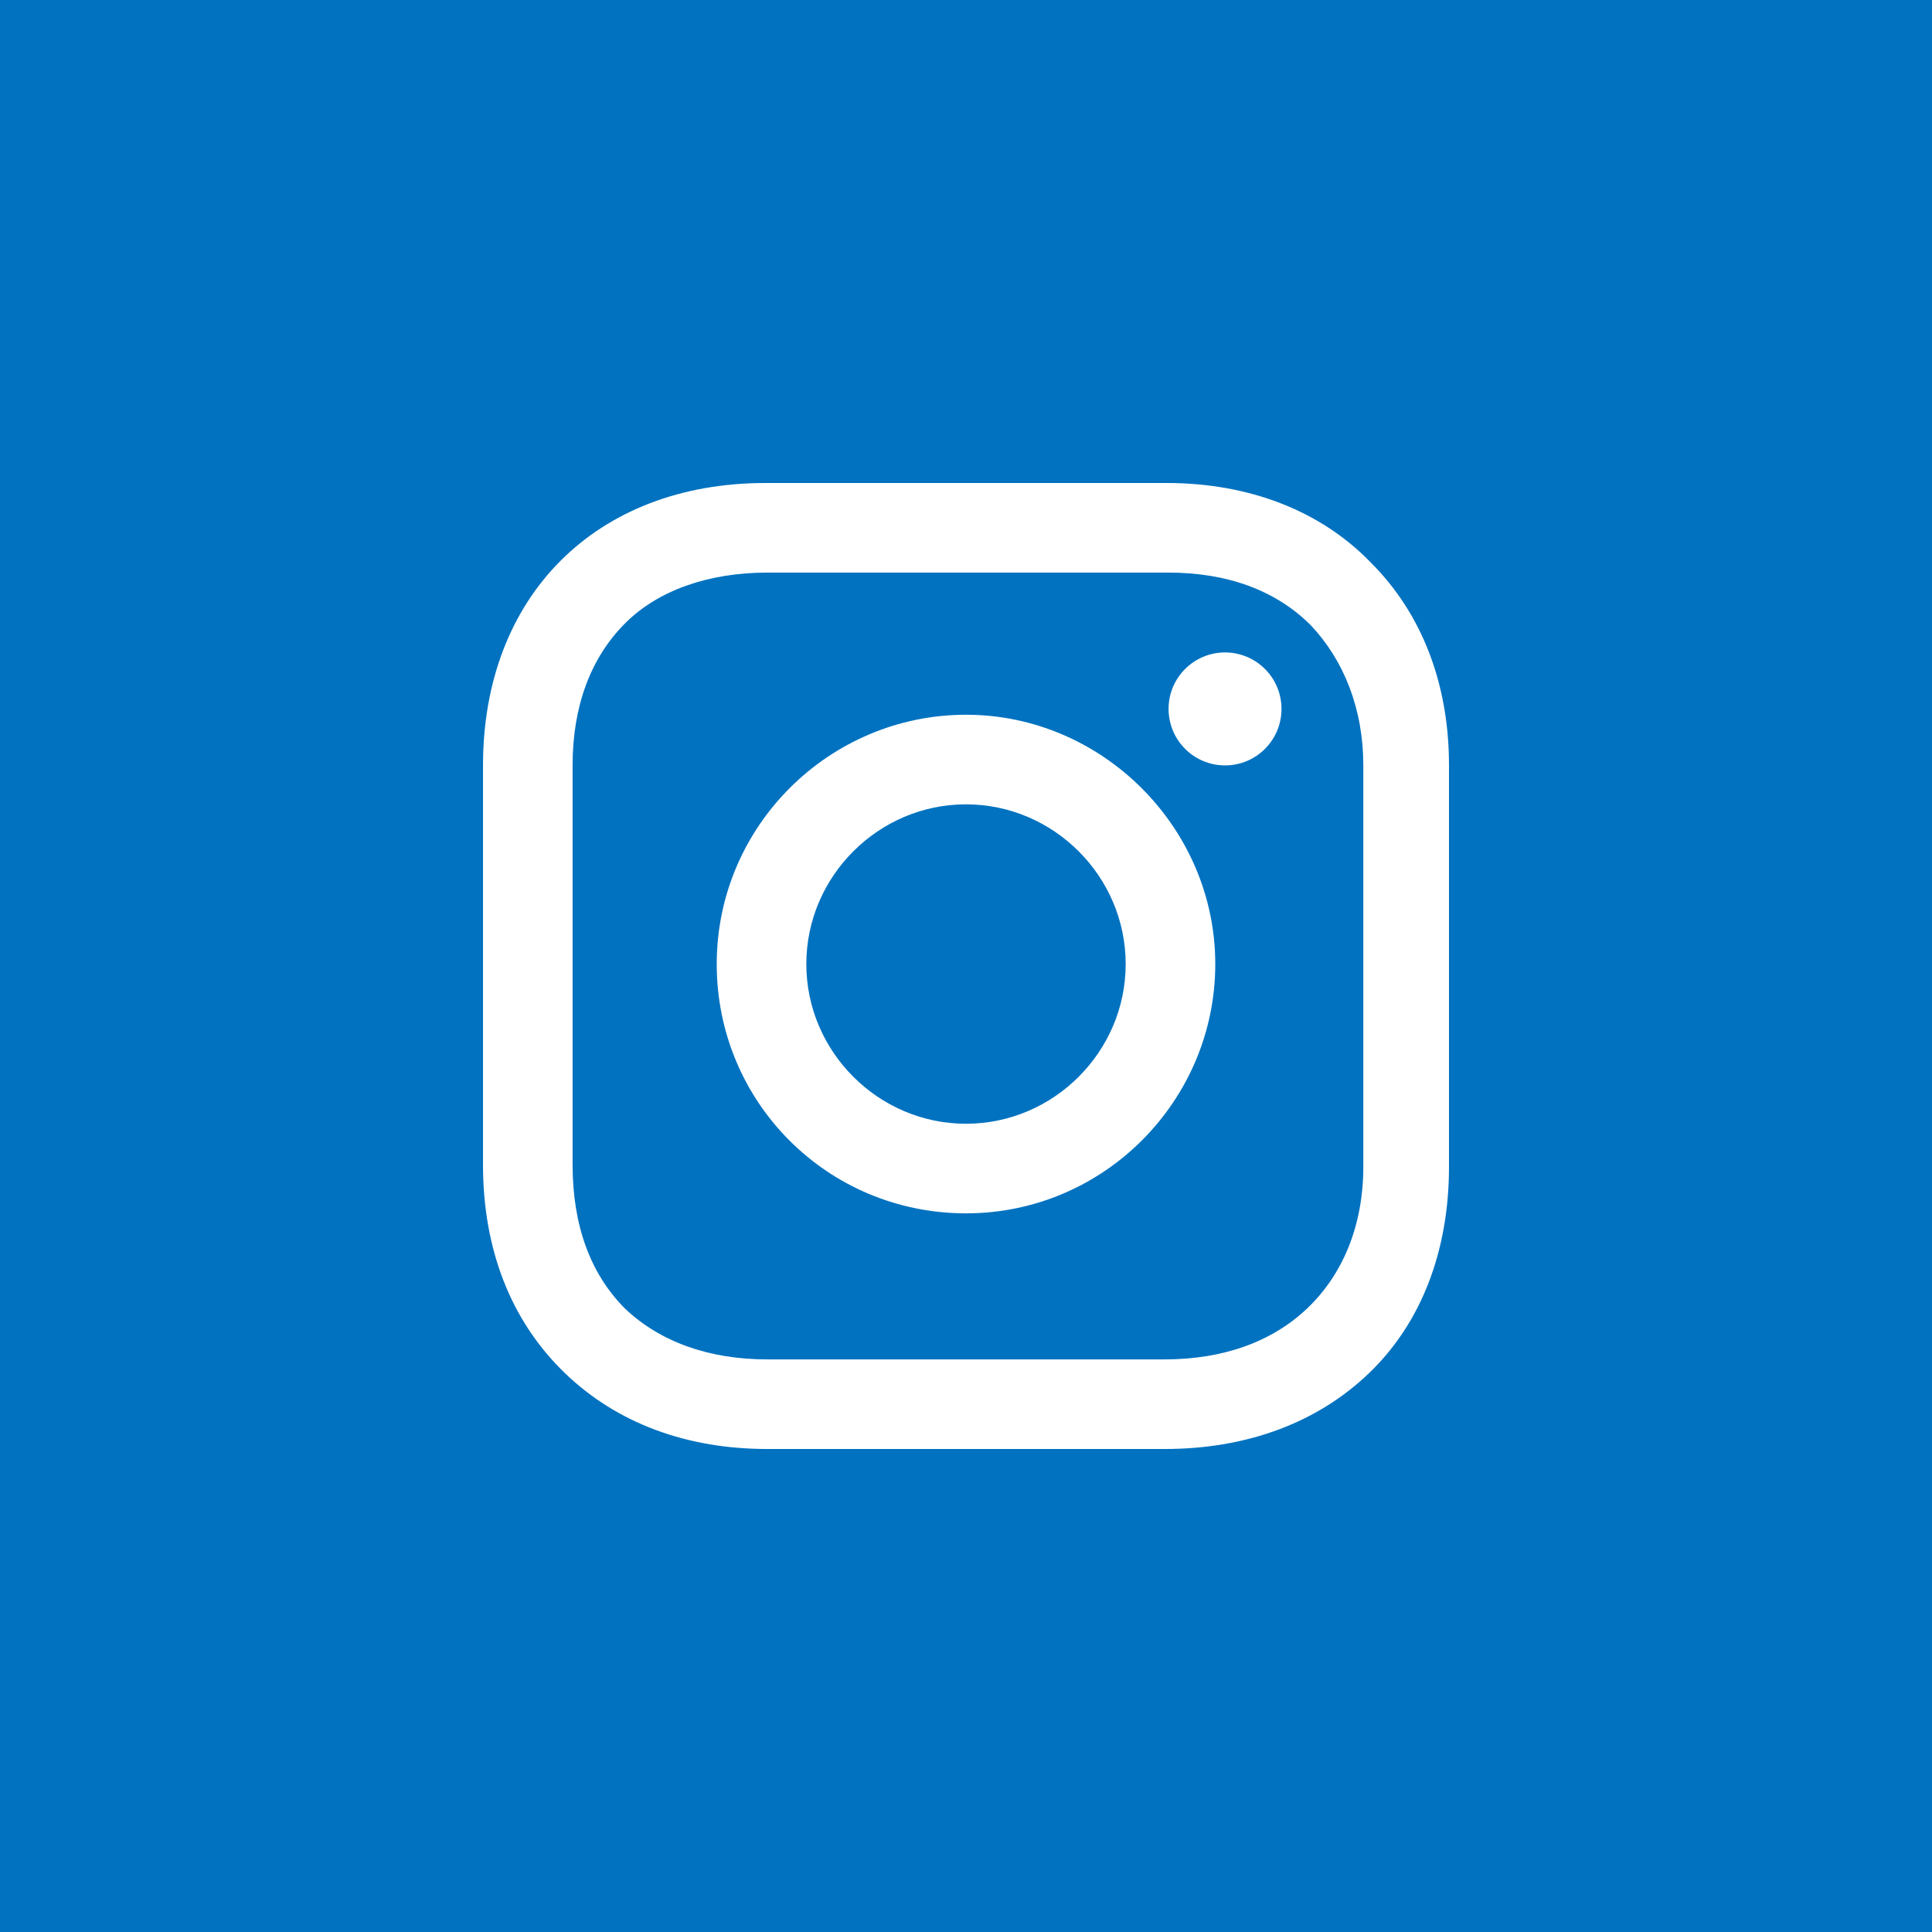 <svg width="40" height="40" viewBox="0 0 40 40" fill="none" xmlns="http://www.w3.org/2000/svg">
<rect width="40" height="40" fill="#0072C0"/>
<path d="M20 14.798C17.177 14.798 14.839 17.097 14.839 19.96C14.839 22.823 17.137 25.121 20 25.121C22.863 25.121 25.161 22.782 25.161 19.96C25.161 17.137 22.823 14.798 20 14.798ZM20 23.266C18.186 23.266 16.694 21.774 16.694 19.96C16.694 18.145 18.186 16.653 20 16.653C21.814 16.653 23.306 18.145 23.306 19.96C23.306 21.774 21.814 23.266 20 23.266Z" fill="white"/>
<path d="M25.363 15.847C26.009 15.847 26.532 15.323 26.532 14.677C26.532 14.032 26.009 13.508 25.363 13.508C24.717 13.508 24.194 14.032 24.194 14.677C24.194 15.323 24.717 15.847 25.363 15.847Z" fill="white"/>
<path d="M28.387 11.653C27.339 10.565 25.847 10 24.153 10H15.847C12.339 10 10 12.339 10 15.847V24.113C10 25.847 10.565 27.339 11.694 28.427C12.782 29.476 14.234 30 15.887 30H24.113C25.847 30 27.298 29.436 28.347 28.427C29.436 27.379 30 25.887 30 24.153V15.847C30 14.153 29.436 12.702 28.387 11.653ZM28.226 24.153C28.226 25.403 27.782 26.411 27.056 27.097C26.331 27.782 25.323 28.145 24.113 28.145H15.887C14.677 28.145 13.669 27.782 12.944 27.097C12.218 26.371 11.855 25.363 11.855 24.113V15.847C11.855 14.637 12.218 13.629 12.944 12.903C13.629 12.218 14.677 11.855 15.887 11.855H24.194C25.403 11.855 26.411 12.218 27.137 12.944C27.823 13.669 28.226 14.677 28.226 15.847V24.153Z" fill="white"/>
</svg>
